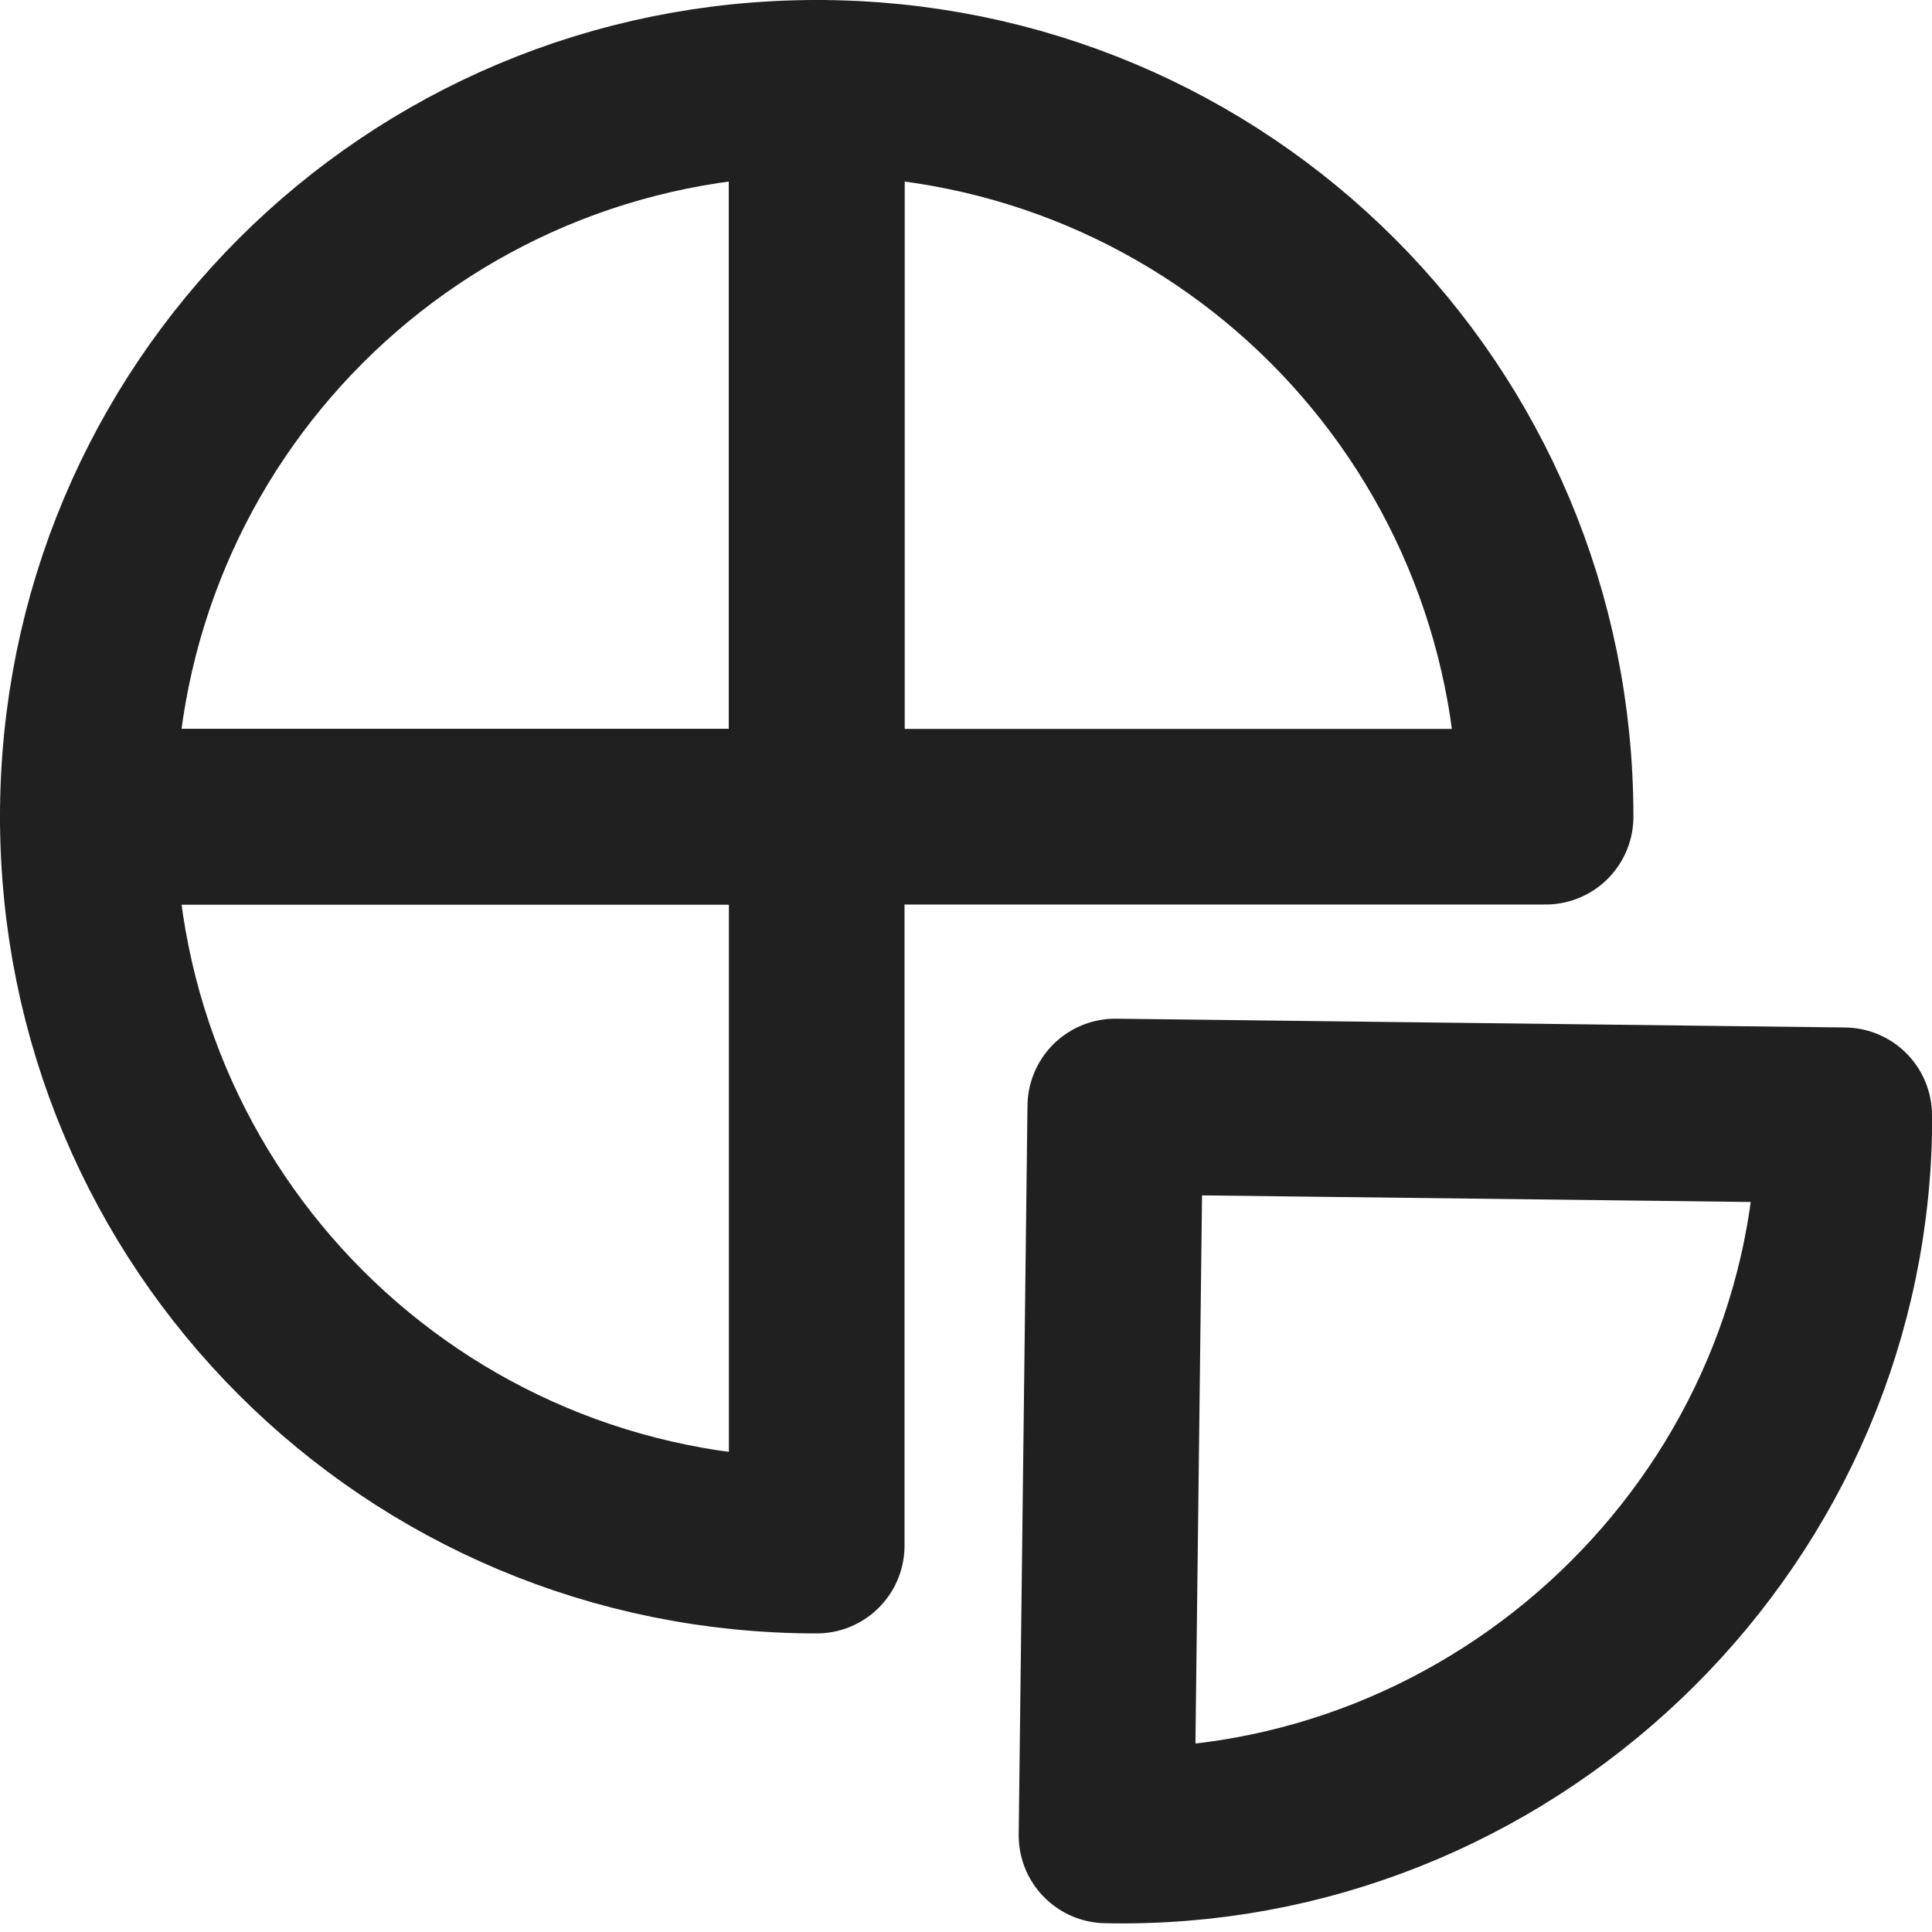 <svg xmlns="http://www.w3.org/2000/svg" width="22" height="22" viewBox="0 0 22 22">
<style type="text/css">
	.st0{fill:none;stroke:#202020;stroke-width:2;stroke-linecap:round;stroke-linejoin:round;}
</style>
<g>
	<g id="Group_2203">
		<path id="Path_897" class="st0" d="M12.7,12.6l-0.1,8.3c4.5,0.1,8.3-3.5,8.4-8c0-0.1,0-0.1,0-0.2l0,0L12.7,12.6z"/>
	</g>
	<path id="Path_898" class="st0" d="M17.6,9.3c0-4.6-3.7-8.3-8.3-8.3c0,0,0,0,0,0v8.3H17.6z"/>
	<path id="Path_899" class="st0" d="M9.3,1C4.7,1,1,4.7,1,9.3c0,0,0,0,0,0h8.3V1z"/>
	<path id="Path_900" class="st0" d="M1,9.3L1,9.3c0,4.6,3.7,8.3,8.3,8.3c0,0,0,0,0,0V9.3C9.3,9.3,1,9.3,1,9.3z"/>
</g>
</svg>
